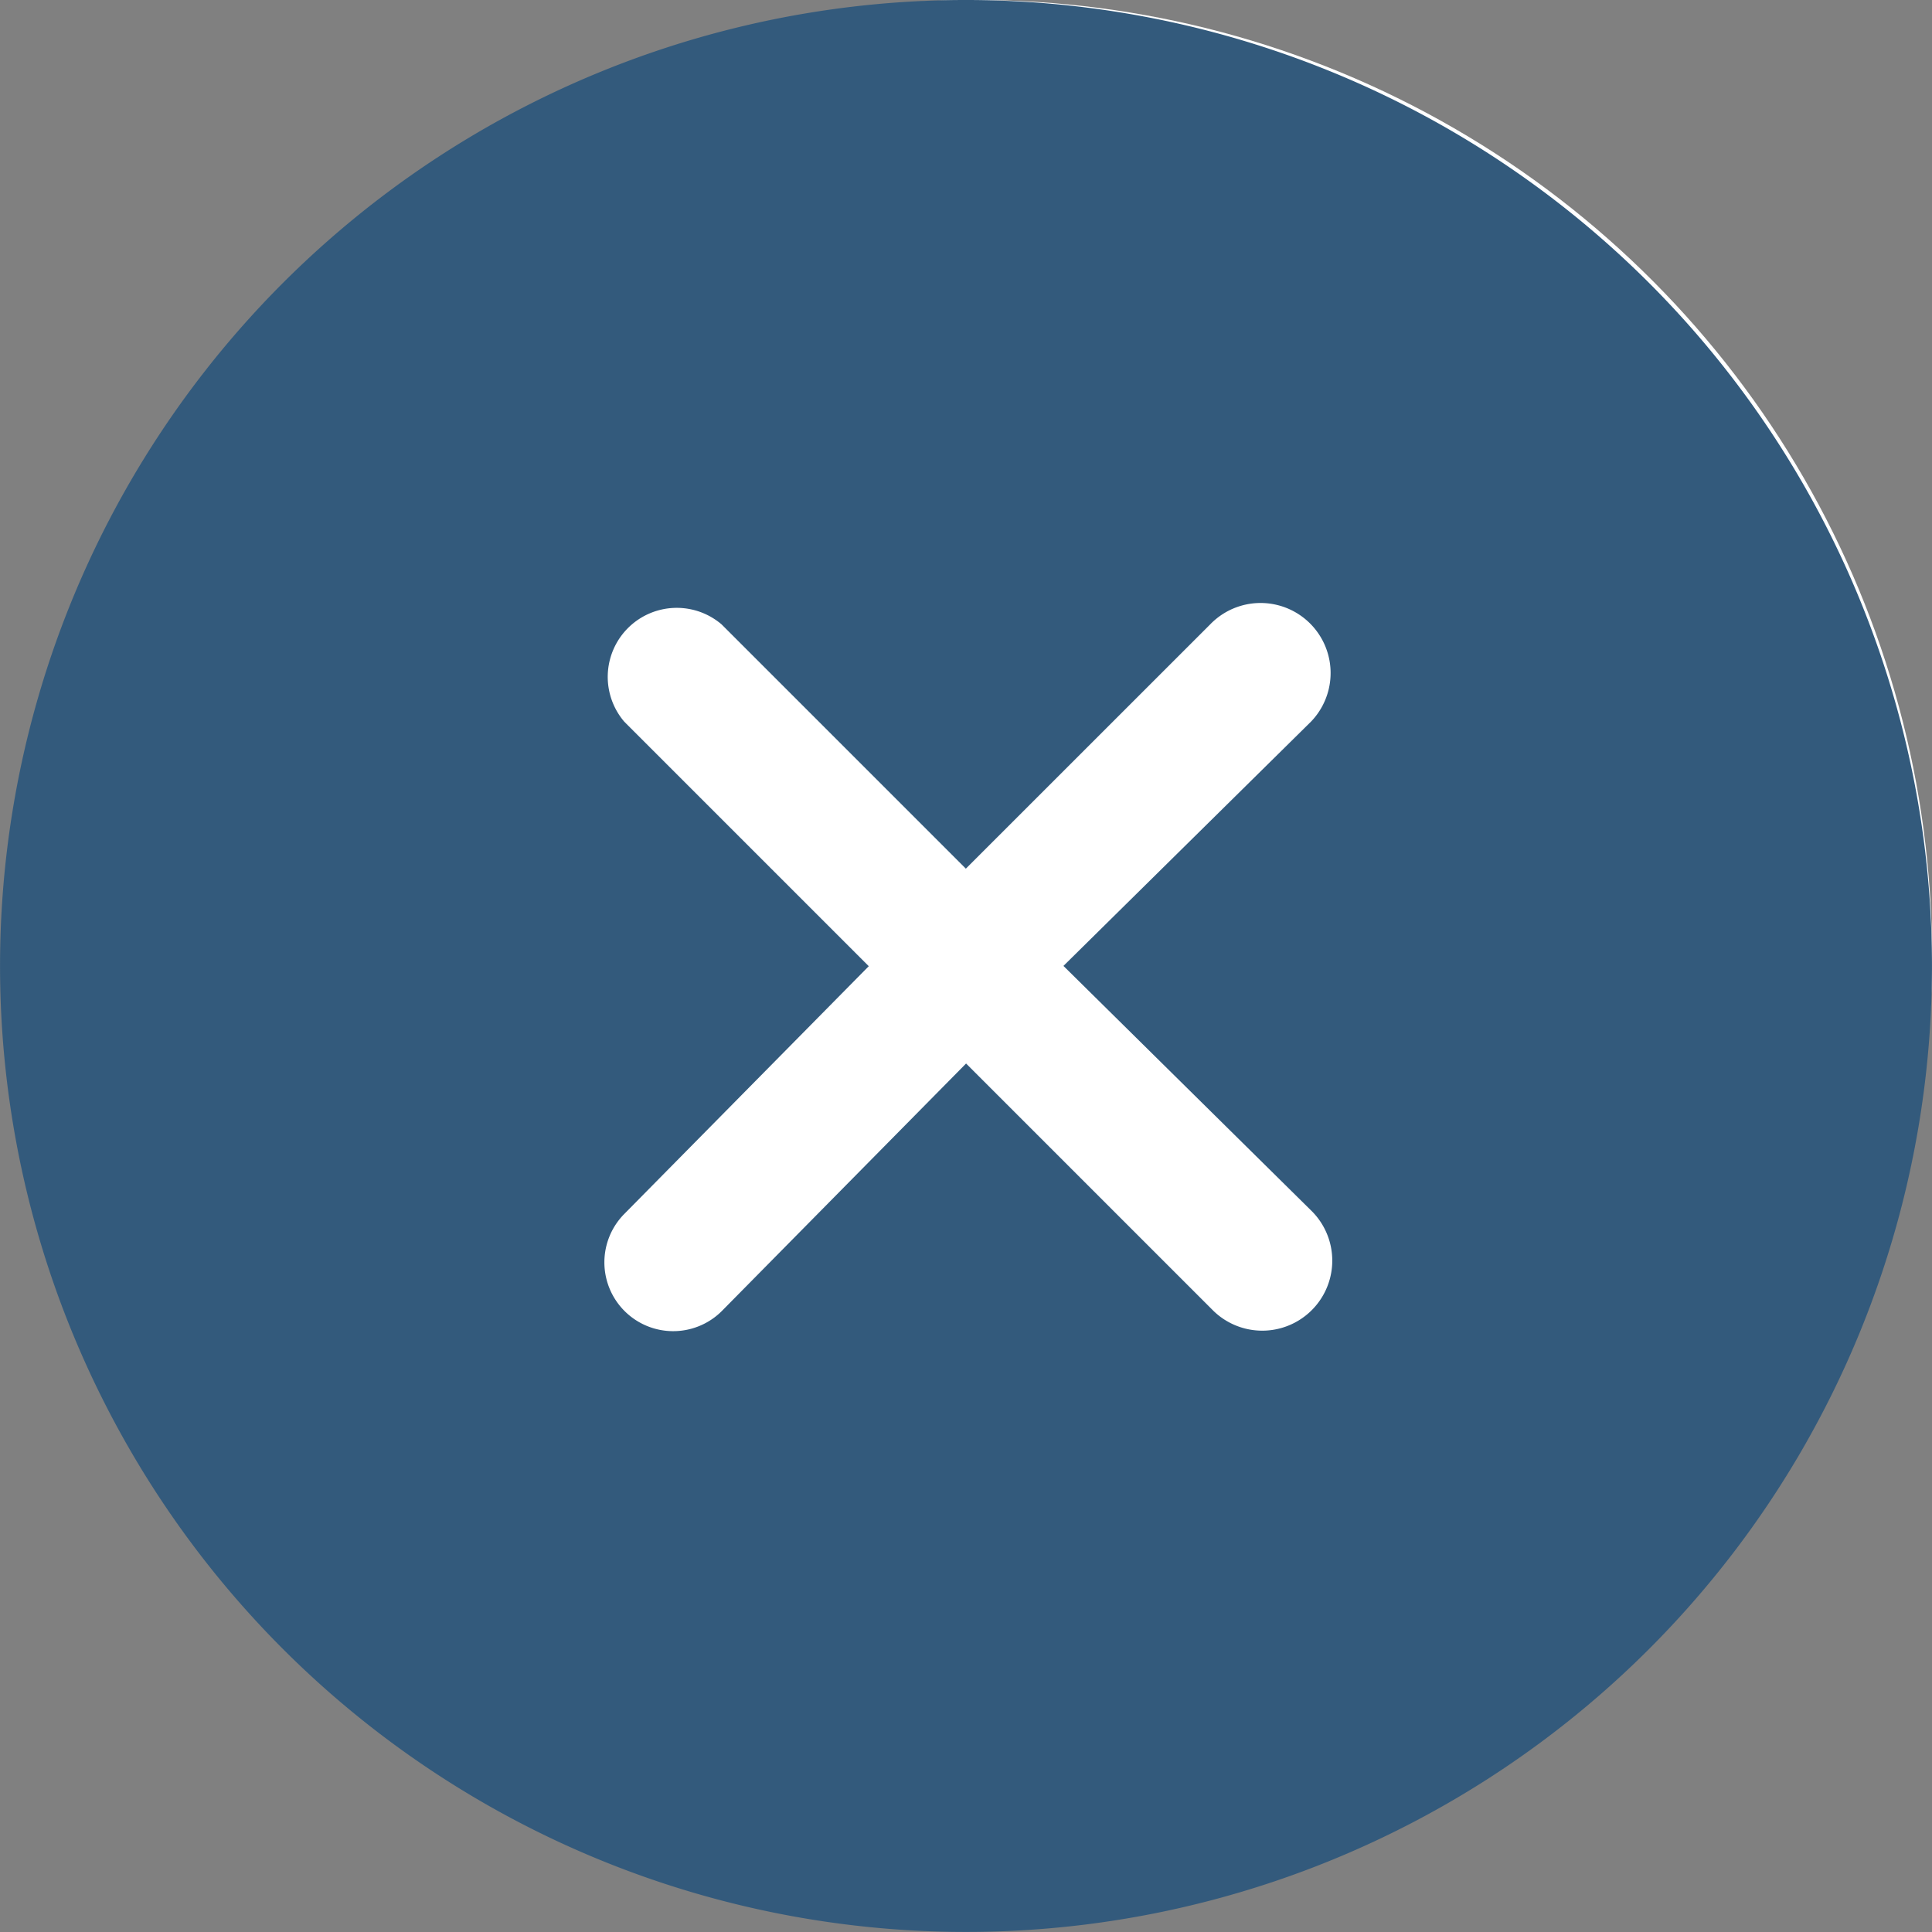 <svg xmlns="http://www.w3.org/2000/svg" width="34.347" height="34.347" viewBox="0 0 34.347 34.347">
  <rect x="0" y="0" width="34.347" height="34.347" fill="#808080" stroke="none"/>
  <g id="グループ_9575" data-name="グループ 9575" transform="translate(-1421 -607)">
    <circle id="楕円形_34" data-name="楕円形 34" cx="17" cy="17" r="17" transform="translate(1421.347 607)" fill="#fff"/>
    <g id="Layer_22" data-name="Layer 22" transform="translate(1421 607)">
      <path id="パス_15840" data-name="パス 15840" d="M31.317,7.029a17.173,17.173,0,1,0,0,24.288,17.173,17.173,0,0,0,0-24.288ZM25.306,23.516a1.245,1.245,0,1,1-1.73,1.791l-4.4-4.4-4.342,4.4a1.223,1.223,0,1,1-1.73-1.73l4.342-4.4L13.1,14.831a1.227,1.227,0,0,1,1.73-1.73l4.342,4.342L23.516,13.1a1.245,1.245,0,1,1,1.791,1.73l-4.4,4.342Z" transform="translate(-2.001 -2)" fill="#335a7c"/>
    </g>
  </g>
</svg>

